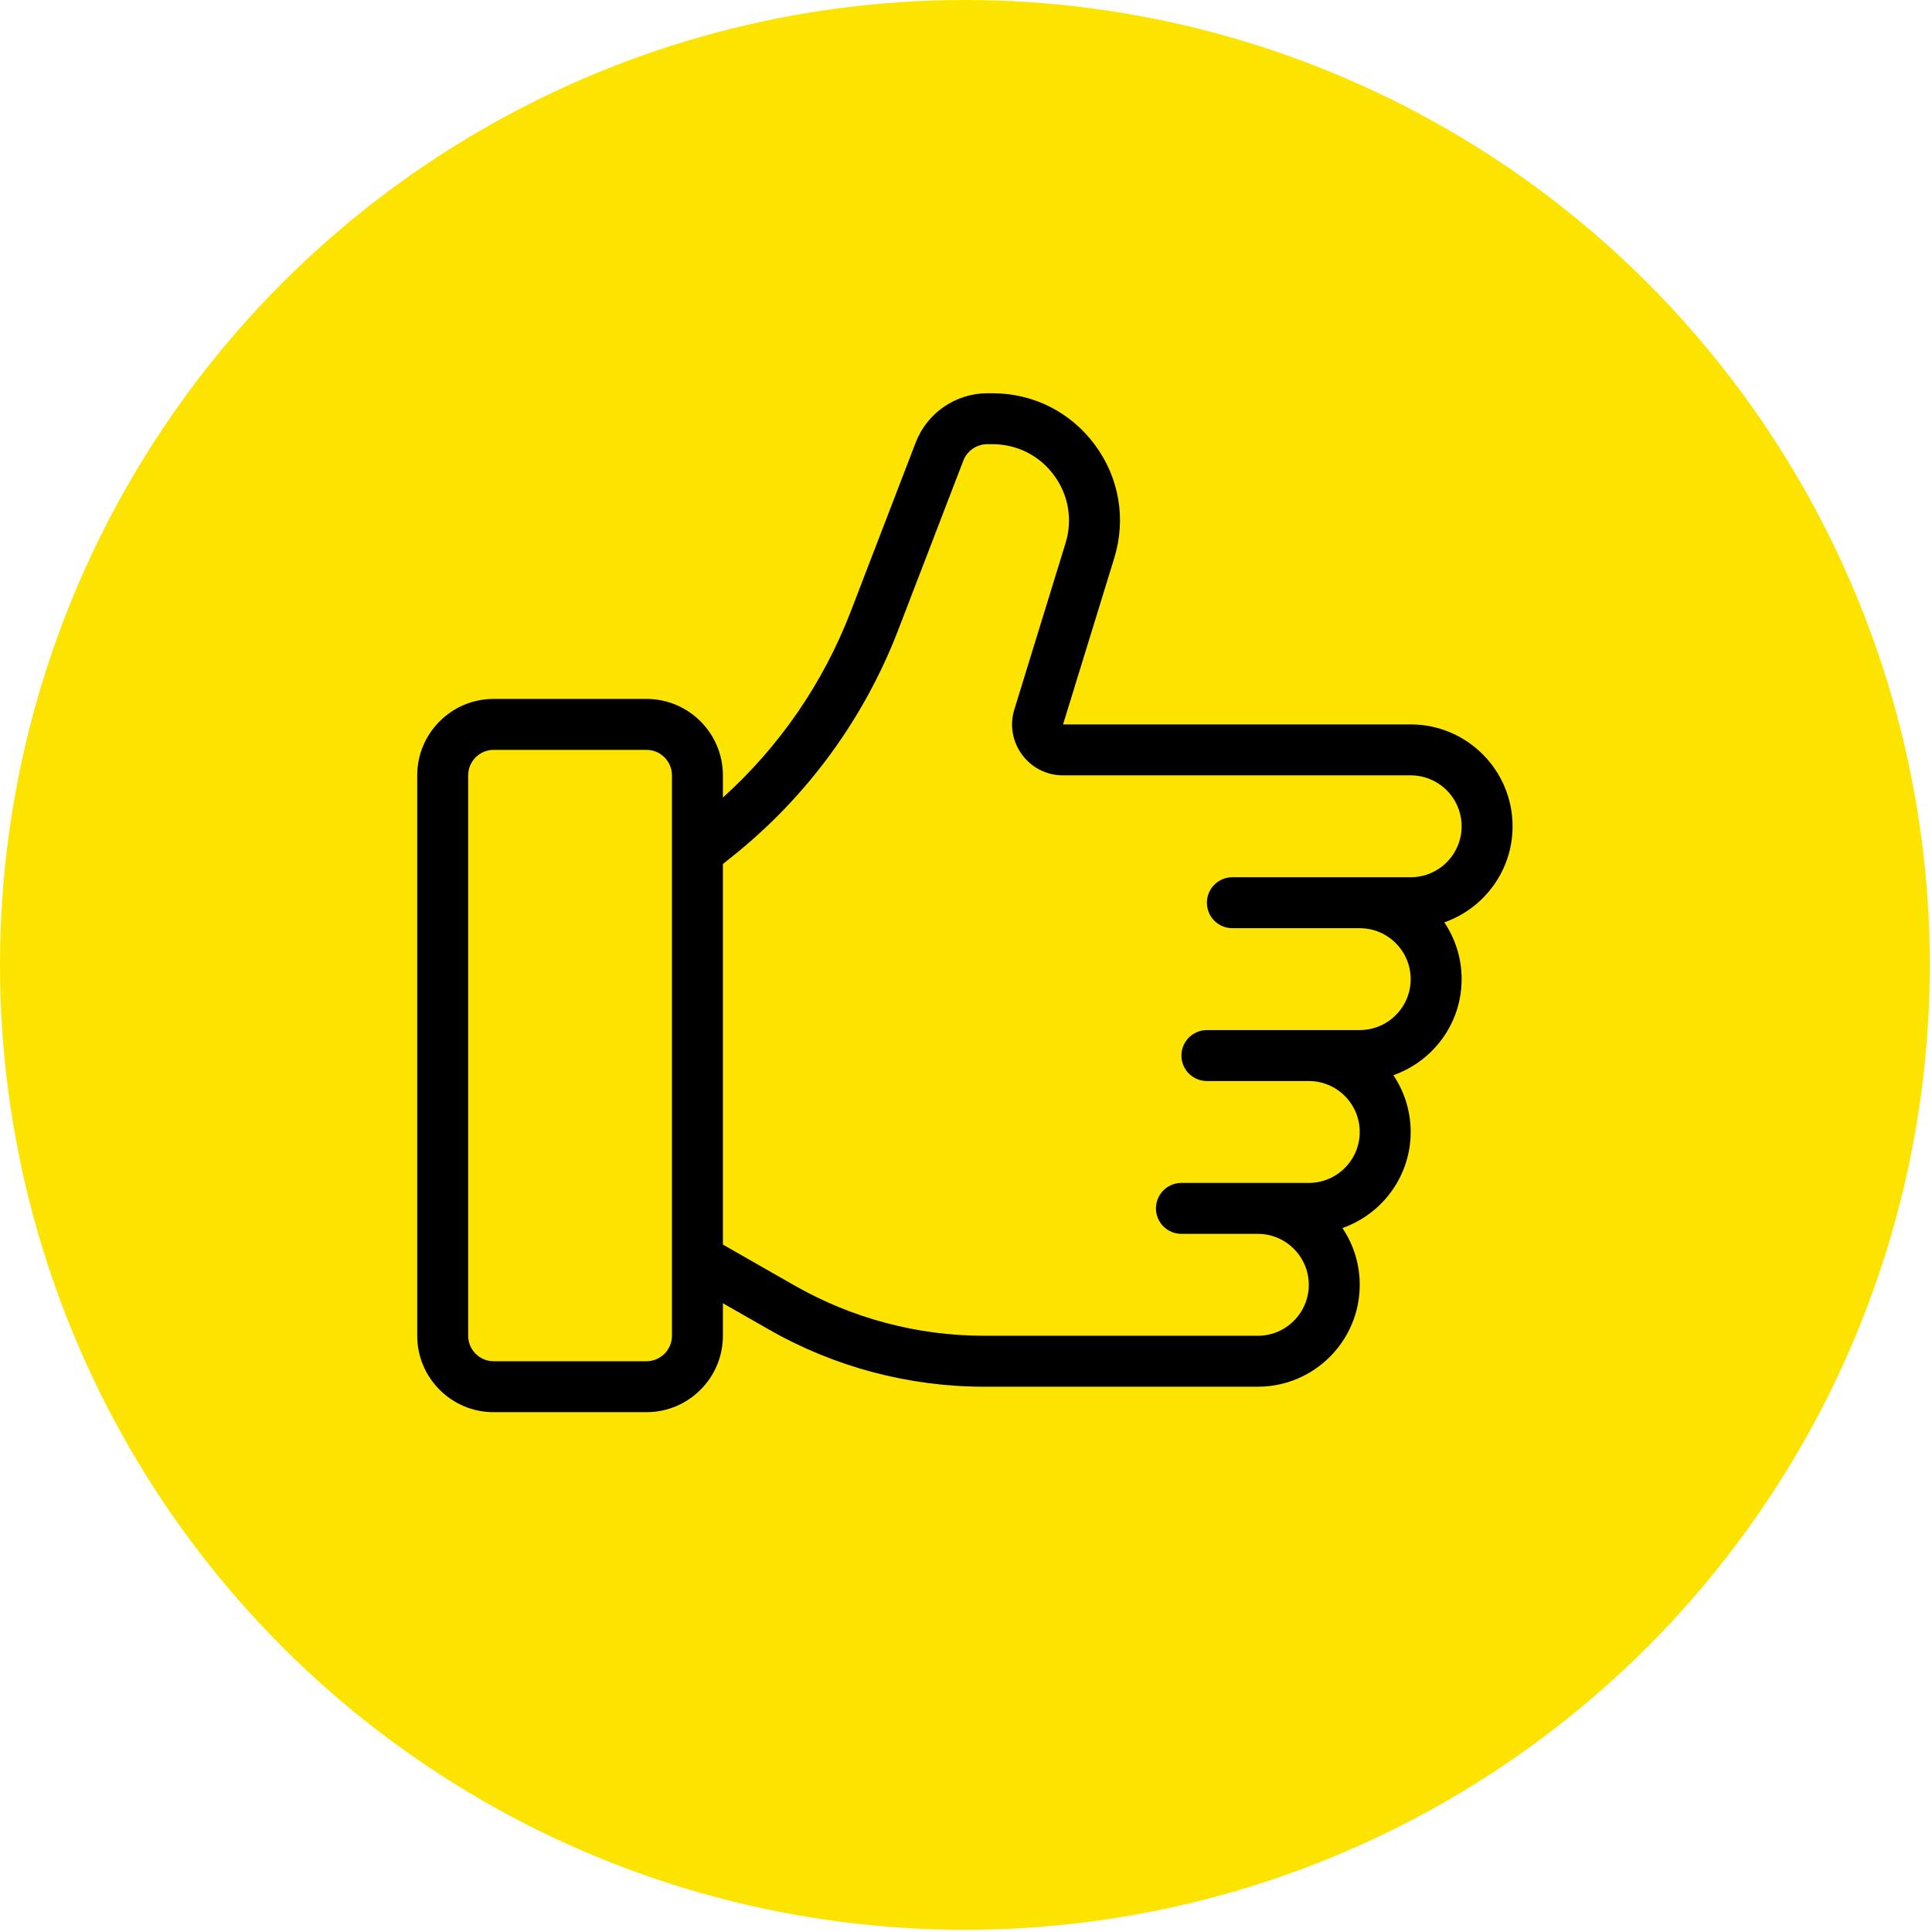 <?xml version="1.0" encoding="UTF-8"?> <svg xmlns="http://www.w3.org/2000/svg" width="809" height="809" viewBox="0 0 809 809" fill="none"><g clip-path="url(#clip0_1996_174)"><circle cx="404.038" cy="404.038" r="404.038" fill="#FDE400"></circle><path d="M633.371 346C633.371 322.475 614.229 303.333 590.704 303.333H445.141L466.576 233.685C471.605 217.339 468.667 200.075 458.501 186.315C448.336 172.555 432.704 164.667 415.6 164.667H413.355C406.893 164.695 400.588 166.666 395.261 170.324C389.934 173.982 385.83 179.158 383.483 185.179L356.155 256.251C344.69 285.994 326.378 312.617 302.704 333.963V324.667C302.704 307.019 288.352 292.667 270.704 292.667H206.704C189.056 292.667 174.704 307.019 174.704 324.667V559.333C174.704 576.981 189.056 591.333 206.704 591.333H270.704C288.352 591.333 302.704 576.981 302.704 559.333V545.712L322.064 556.773C349.466 572.419 380.473 580.654 412.027 580.667H526.704C550.229 580.667 569.371 561.525 569.371 538C569.379 529.53 566.853 521.252 562.117 514.229C578.736 508.395 590.704 492.587 590.704 474C590.713 465.53 588.187 457.252 583.451 450.229C600.069 444.395 612.037 428.587 612.037 410C612.046 401.53 609.52 393.252 604.784 386.229C621.403 380.395 633.371 364.587 633.371 346ZM281.371 559.333C281.371 565.216 276.587 570 270.704 570H206.704C200.821 570 196.037 565.216 196.037 559.333V324.667C196.037 318.784 200.821 314 206.704 314H270.704C276.587 314 281.371 318.784 281.371 324.667V559.333ZM590.704 367.333H516.037C513.208 367.333 510.495 368.457 508.495 370.458C506.495 372.458 505.371 375.171 505.371 378C505.371 380.829 506.495 383.542 508.495 385.543C510.495 387.543 513.208 388.667 516.037 388.667H569.371C581.136 388.667 590.704 398.235 590.704 410C590.704 421.765 581.136 431.333 569.371 431.333H505.371C502.542 431.333 499.829 432.457 497.828 434.458C495.828 436.458 494.704 439.171 494.704 442C494.704 444.829 495.828 447.542 497.828 449.543C499.829 451.543 502.542 452.667 505.371 452.667H548.037C559.803 452.667 569.371 462.235 569.371 474C569.371 485.765 559.803 495.333 548.037 495.333H494.704C491.875 495.333 489.162 496.457 487.162 498.458C485.161 500.458 484.037 503.171 484.037 506C484.037 508.829 485.161 511.542 487.162 513.543C489.162 515.543 491.875 516.667 494.704 516.667H526.704C538.469 516.667 548.037 526.235 548.037 538C548.037 549.765 538.469 559.333 526.704 559.333H412.027C384.185 559.323 356.826 552.058 332.645 538.256L302.704 521.147V361.792L306.923 358.416C337.936 333.595 361.799 300.981 376.069 263.909L403.397 192.837C404.181 190.831 405.549 189.107 407.325 187.887C409.1 186.668 411.201 186.011 413.355 186H415.6C425.861 186 435.248 190.736 441.344 198.992C447.44 207.248 449.205 217.605 446.187 227.413L424.747 297.067C423.751 300.256 423.525 303.636 424.087 306.93C424.649 310.223 425.982 313.337 427.979 316.016C429.956 318.709 432.542 320.897 435.525 322.4C438.509 323.904 441.806 324.68 445.147 324.667H590.704C602.469 324.667 612.037 334.235 612.037 346C612.037 357.765 602.469 367.333 590.704 367.333Z" fill="black"></path></g><defs><clipPath id="clip0_1996_174"><rect width="808.075" height="808.075" fill="white"></rect></clipPath></defs></svg> 